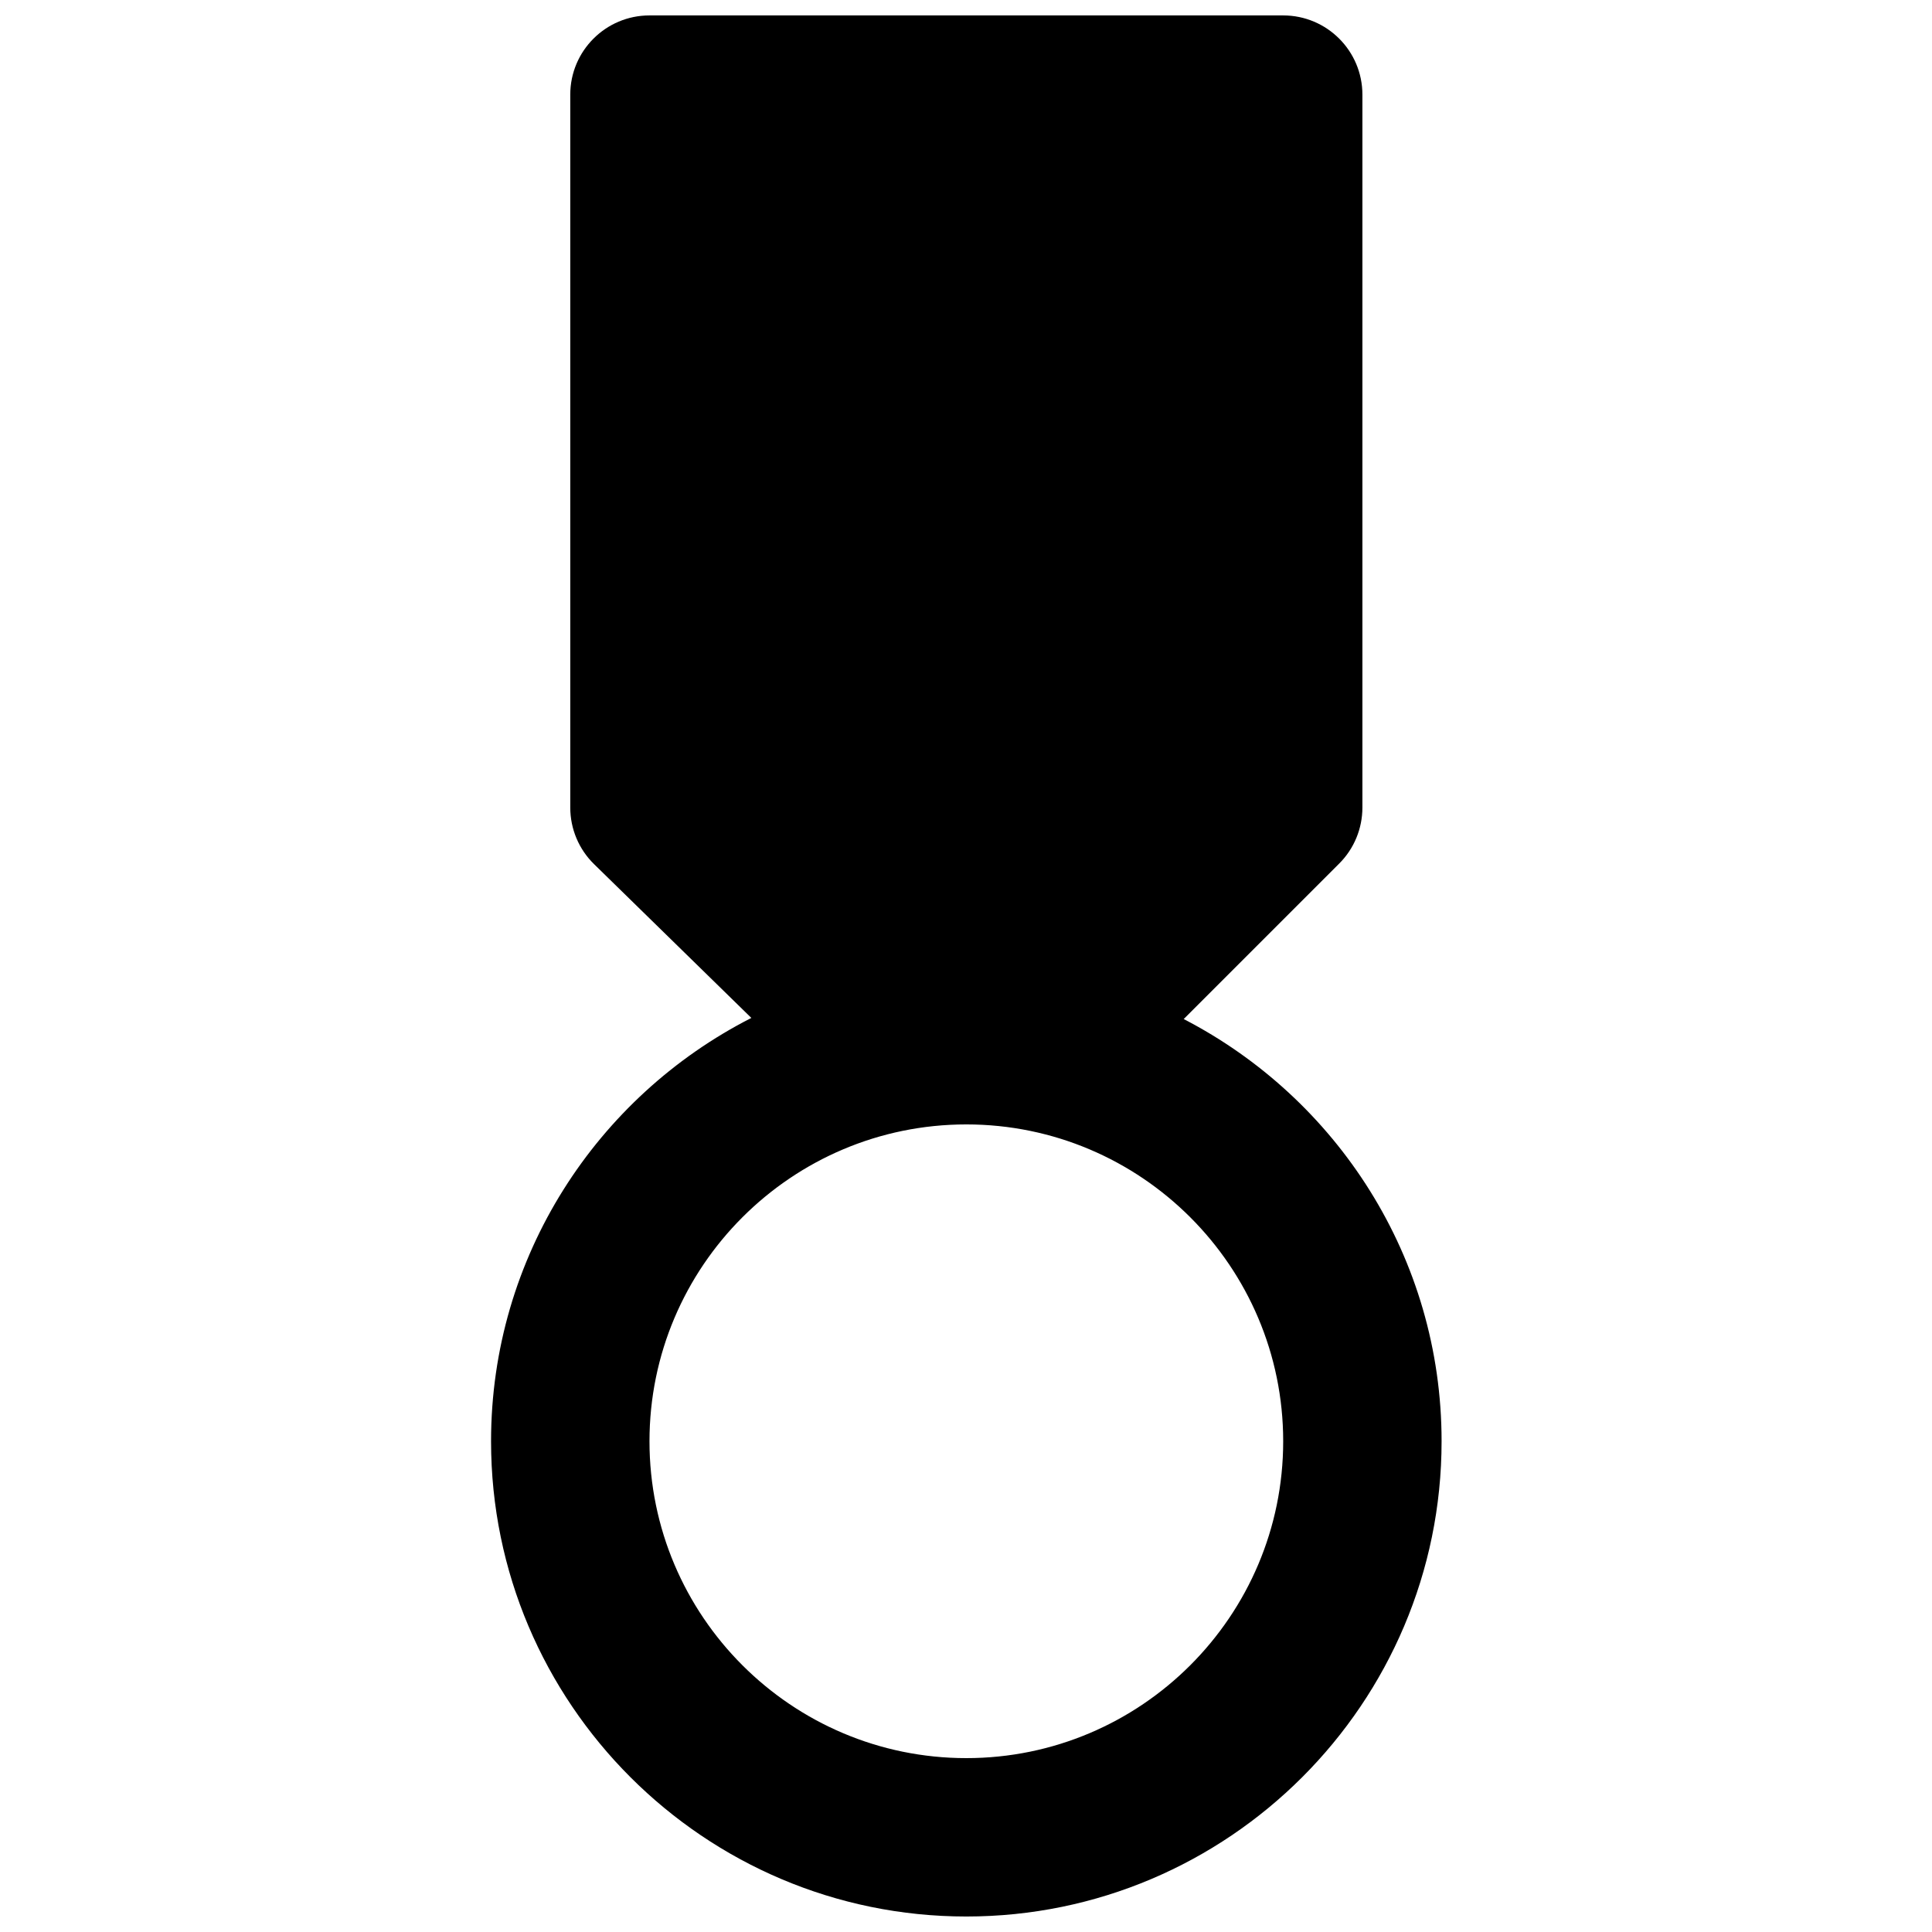 <?xml version="1.0" encoding="UTF-8"?>
<!-- Uploaded to: SVG Repo, www.svgrepo.com, Generator: SVG Repo Mixer Tools -->
<svg width="800px" height="800px" version="1.1" viewBox="144 144 512 512" xmlns="http://www.w3.org/2000/svg">
 <defs>
  <clipPath id="a">
   <path d="m274 148.09h253v503.81h-253z"/>
  </clipPath>
 </defs>
 <g clip-path="url(#a)">
  <path d="m400.09 609.92c-46.309 0-83.969-37.66-83.969-83.969s37.66-83.969 83.969-83.969 83.969 37.66 83.969 83.969-37.66 83.969-83.969 83.969m57.602-195.86 41.211-41.207c3.945-3.926 6.148-9.281 6.148-14.844v-188.93c0-11.59-9.402-20.992-20.992-20.992h-167.94c-11.586 0-20.992 9.402-20.992 20.992v188.93c0 5.648 2.269 11.062 6.32 15.012l41.668 40.742c-40.871 20.824-68.98 63.25-68.98 112.18 0 69.461 56.492 125.95 125.95 125.95 69.465 0 125.95-56.492 125.95-125.95 0-48.703-27.812-90.938-68.352-111.89" fill-rule="evenodd"/>
 </g>
</svg>
